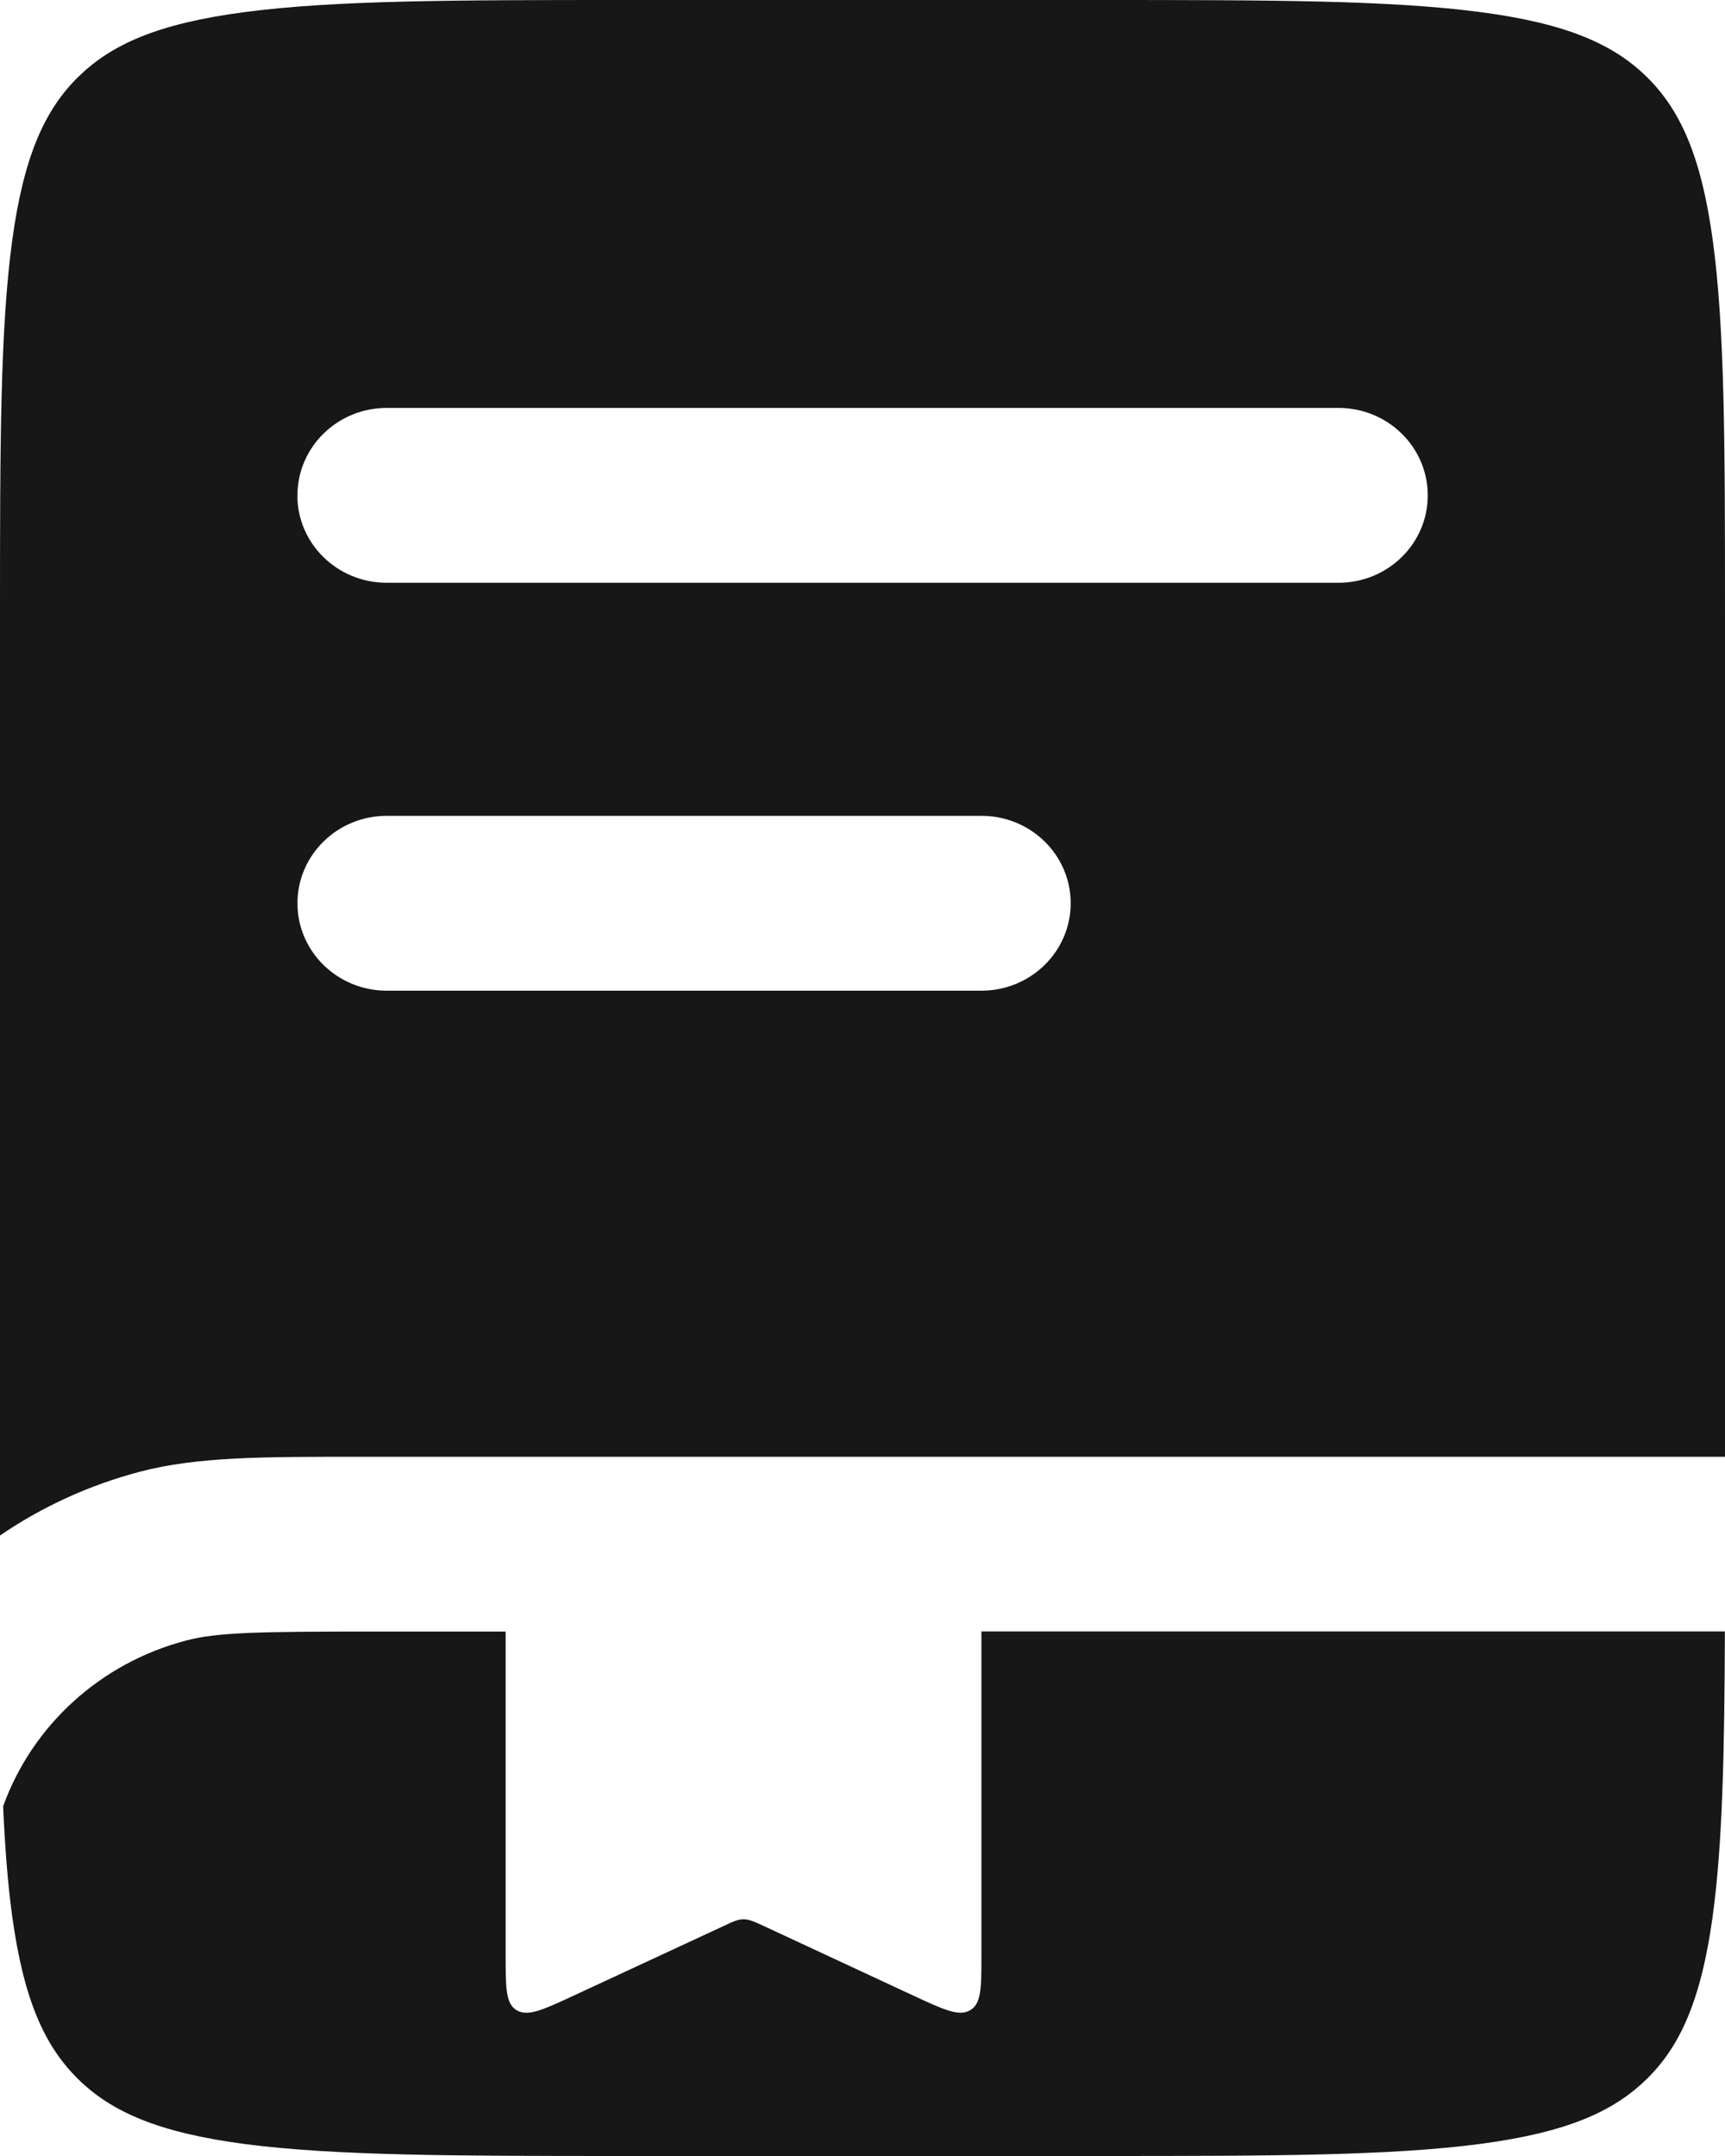 <?xml version="1.0" encoding="UTF-8" standalone="no"?>
<!-- Uploaded to: SVG Repo, www.svgrepo.com, Generator: SVG Repo Mixer Tools -->

<svg
   width="533.333"
   height="666.667"
   viewBox="0 0 16 20"
   fill="none"
   version="1.1"
   id="svg38"
   sodipodi:docname="book-bookmark-svgrepo-com.svg"
   xmlns:inkscape="http://www.inkscape.org/namespaces/inkscape"
   xmlns:sodipodi="http://sodipodi.sourceforge.net/DTD/sodipodi-0.dtd"
   xmlns="http://www.w3.org/2000/svg"
   xmlns:svg="http://www.w3.org/2000/svg">
  <defs
     id="defs42" />
  <sodipodi:namedview
     id="namedview40"
     pagecolor="#ffffff"
     bordercolor="#666666"
     borderopacity="1.0"
     inkscape:showpageshadow="2"
     inkscape:pageopacity="0.0"
     inkscape:pagecheckerboard="0"
     inkscape:deskcolor="#d1d1d1"
     showgrid="false" />
  <path
     fill-rule="evenodd"
     clip-rule="evenodd"
     d="M 2.271,0.112 C 1.461,0.218 1.033,0.413 0.727,0.712 0.422,1.012 0.223,1.432 0.114,2.225 0.002,3.042 0,4.124 0,5.676 V 14.244 C 0.389,13.978 0.827,13.776 1.299,13.652 1.827,13.513 2.443,13.513 3.346,13.514 H 16 V 5.676 C 16,4.124 15.998,3.042 15.886,2.225 15.777,1.432 15.578,1.012 15.273,0.712 14.967,0.413 14.539,0.218 13.729,0.112 12.896,0.002 11.791,0 10.207,0 H 5.793 C 4.209,0 3.105,0.002 2.271,0.112 Z m 0.488,4.483 c 0,-0.448 0.371,-0.811 0.828,-0.811 h 8.828 c 0.457,0 0.828,0.363 0.828,0.811 0,0.448 -0.37,0.811 -0.828,0.811 H 3.586 c -0.457,0 -0.828,-0.363 -0.828,-0.811 z m 0.828,2.973 c -0.457,0 -0.828,0.363 -0.828,0.811 0,0.448 0.371,0.811 0.828,0.811 H 9.103 c 0.457,0 0.828,-0.363 0.828,-0.811 0,-0.448 -0.37,-0.811 -0.828,-0.811 z"
     fill="#1C274D"
     id="path34"
     style="fill:#171717;fill-opacity:1" />
  <path
     d="M 4.69,15.135 H 3.473 c -1.079,0 -1.457,0.007 -1.746,0.083 -0.794,0.208 -1.427,0.786 -1.698,1.538 0.017,0.382 0.043,0.719 0.084,1.019 0.109,0.793 0.308,1.213 0.613,1.513 0.305,0.299 0.734,0.494 1.544,0.601 C 3.105,19.998 4.209,20 5.793,20 h 4.414 c 1.584,0 2.689,-0.002 3.522,-0.112 0.81,-0.107 1.238,-0.302 1.544,-0.601 0.305,-0.299 0.504,-0.719 0.613,-1.513 0.091,-0.666 0.109,-1.509 0.113,-2.64 H 9.103 v 3.007 c 0,0.298 0,0.447 -0.105,0.507 C 8.894,18.709 8.751,18.642 8.465,18.509 L 7.094,17.871 C 6.997,17.826 6.949,17.804 6.897,17.804 c -0.052,0 -0.101,0.022 -0.197,0.068 L 5.328,18.509 C 5.042,18.642 4.899,18.709 4.794,18.649 4.69,18.589 4.69,18.44 4.69,18.142 Z"
     fill="#1C274D"
     id="path36"
     style="fill:#171717;fill-opacity:1" />
</svg>
